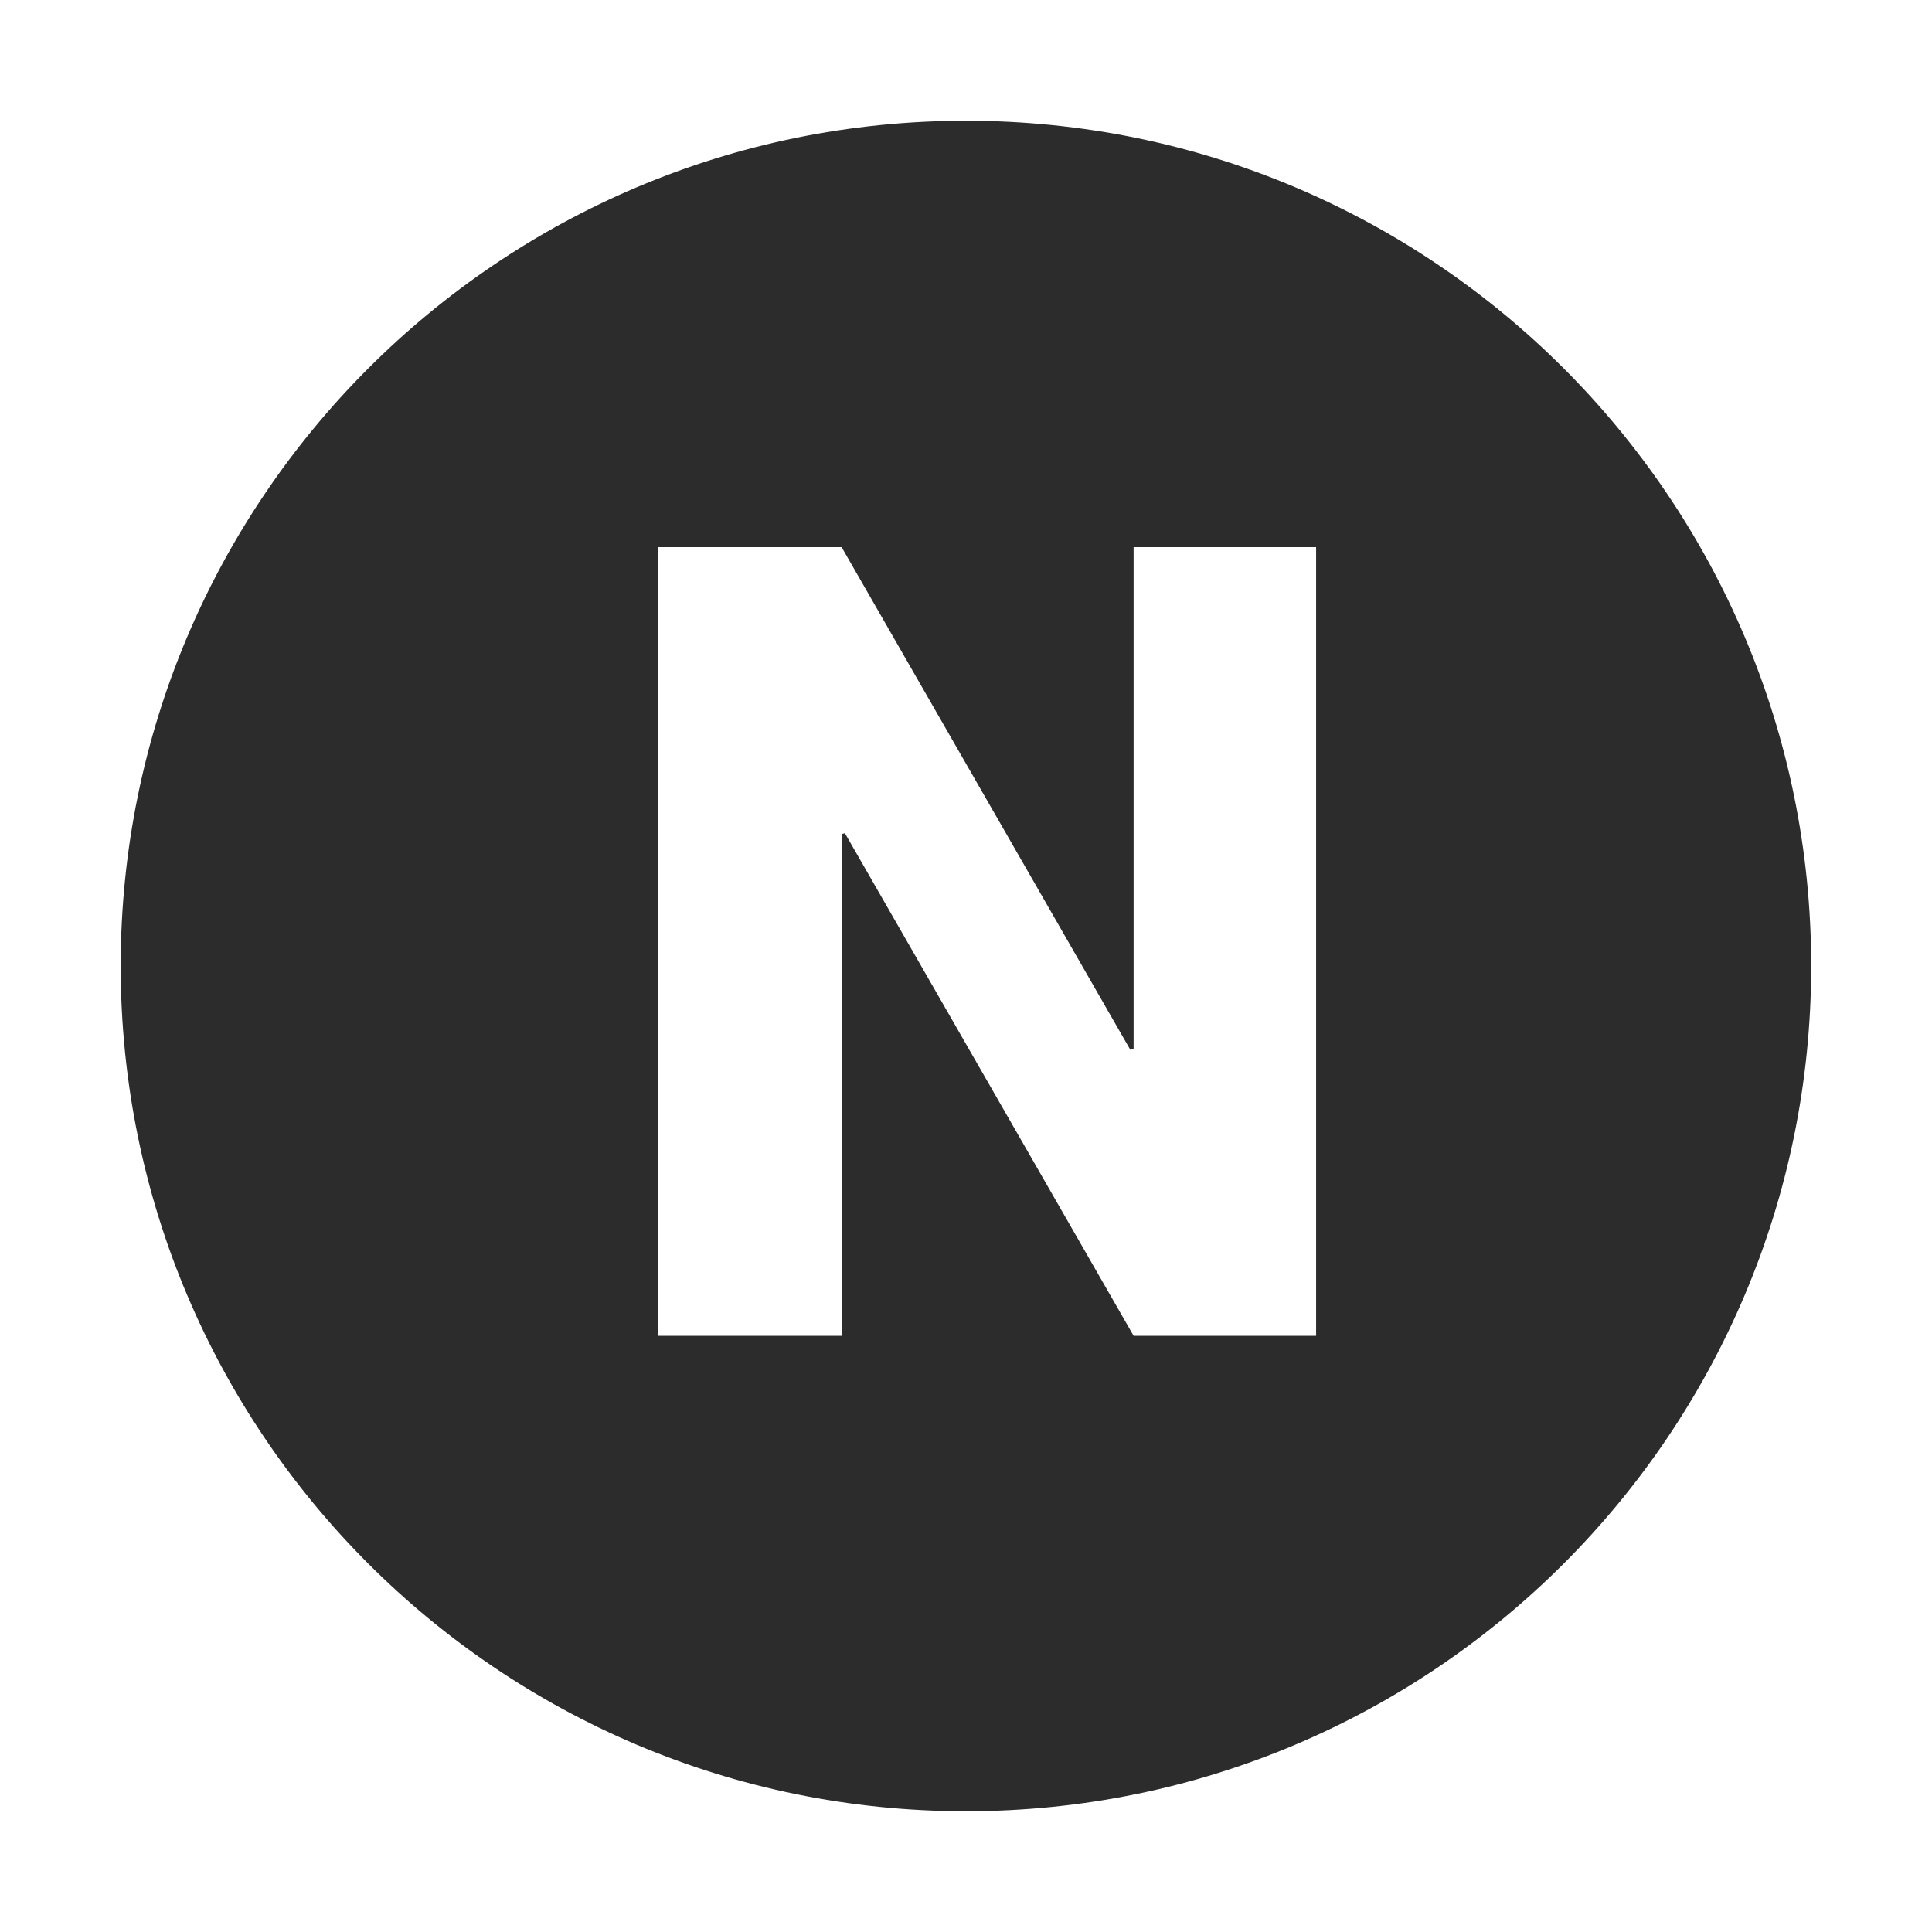 <svg t="1686661684199" class="icon" viewBox="0 0 1024 1024" version="1.1" xmlns="http://www.w3.org/2000/svg" p-id="3961" width="200" height="200"><path d="M697.568 708V289.984h-96.736v265.824l-1.76 0.576-152.992-266.4h-97.344v418.016h97.344v-265.888l1.728-0.512 153.024 266.4h96.736zM511.968 64c247.488 0 448 200.576 448 448 0 247.392-200.512 448-448 448-247.392 0-448-200.608-448-448C64 264.576 264.608 64 512 64z" fill="#2c2c2c" p-id="3962"></path></svg>